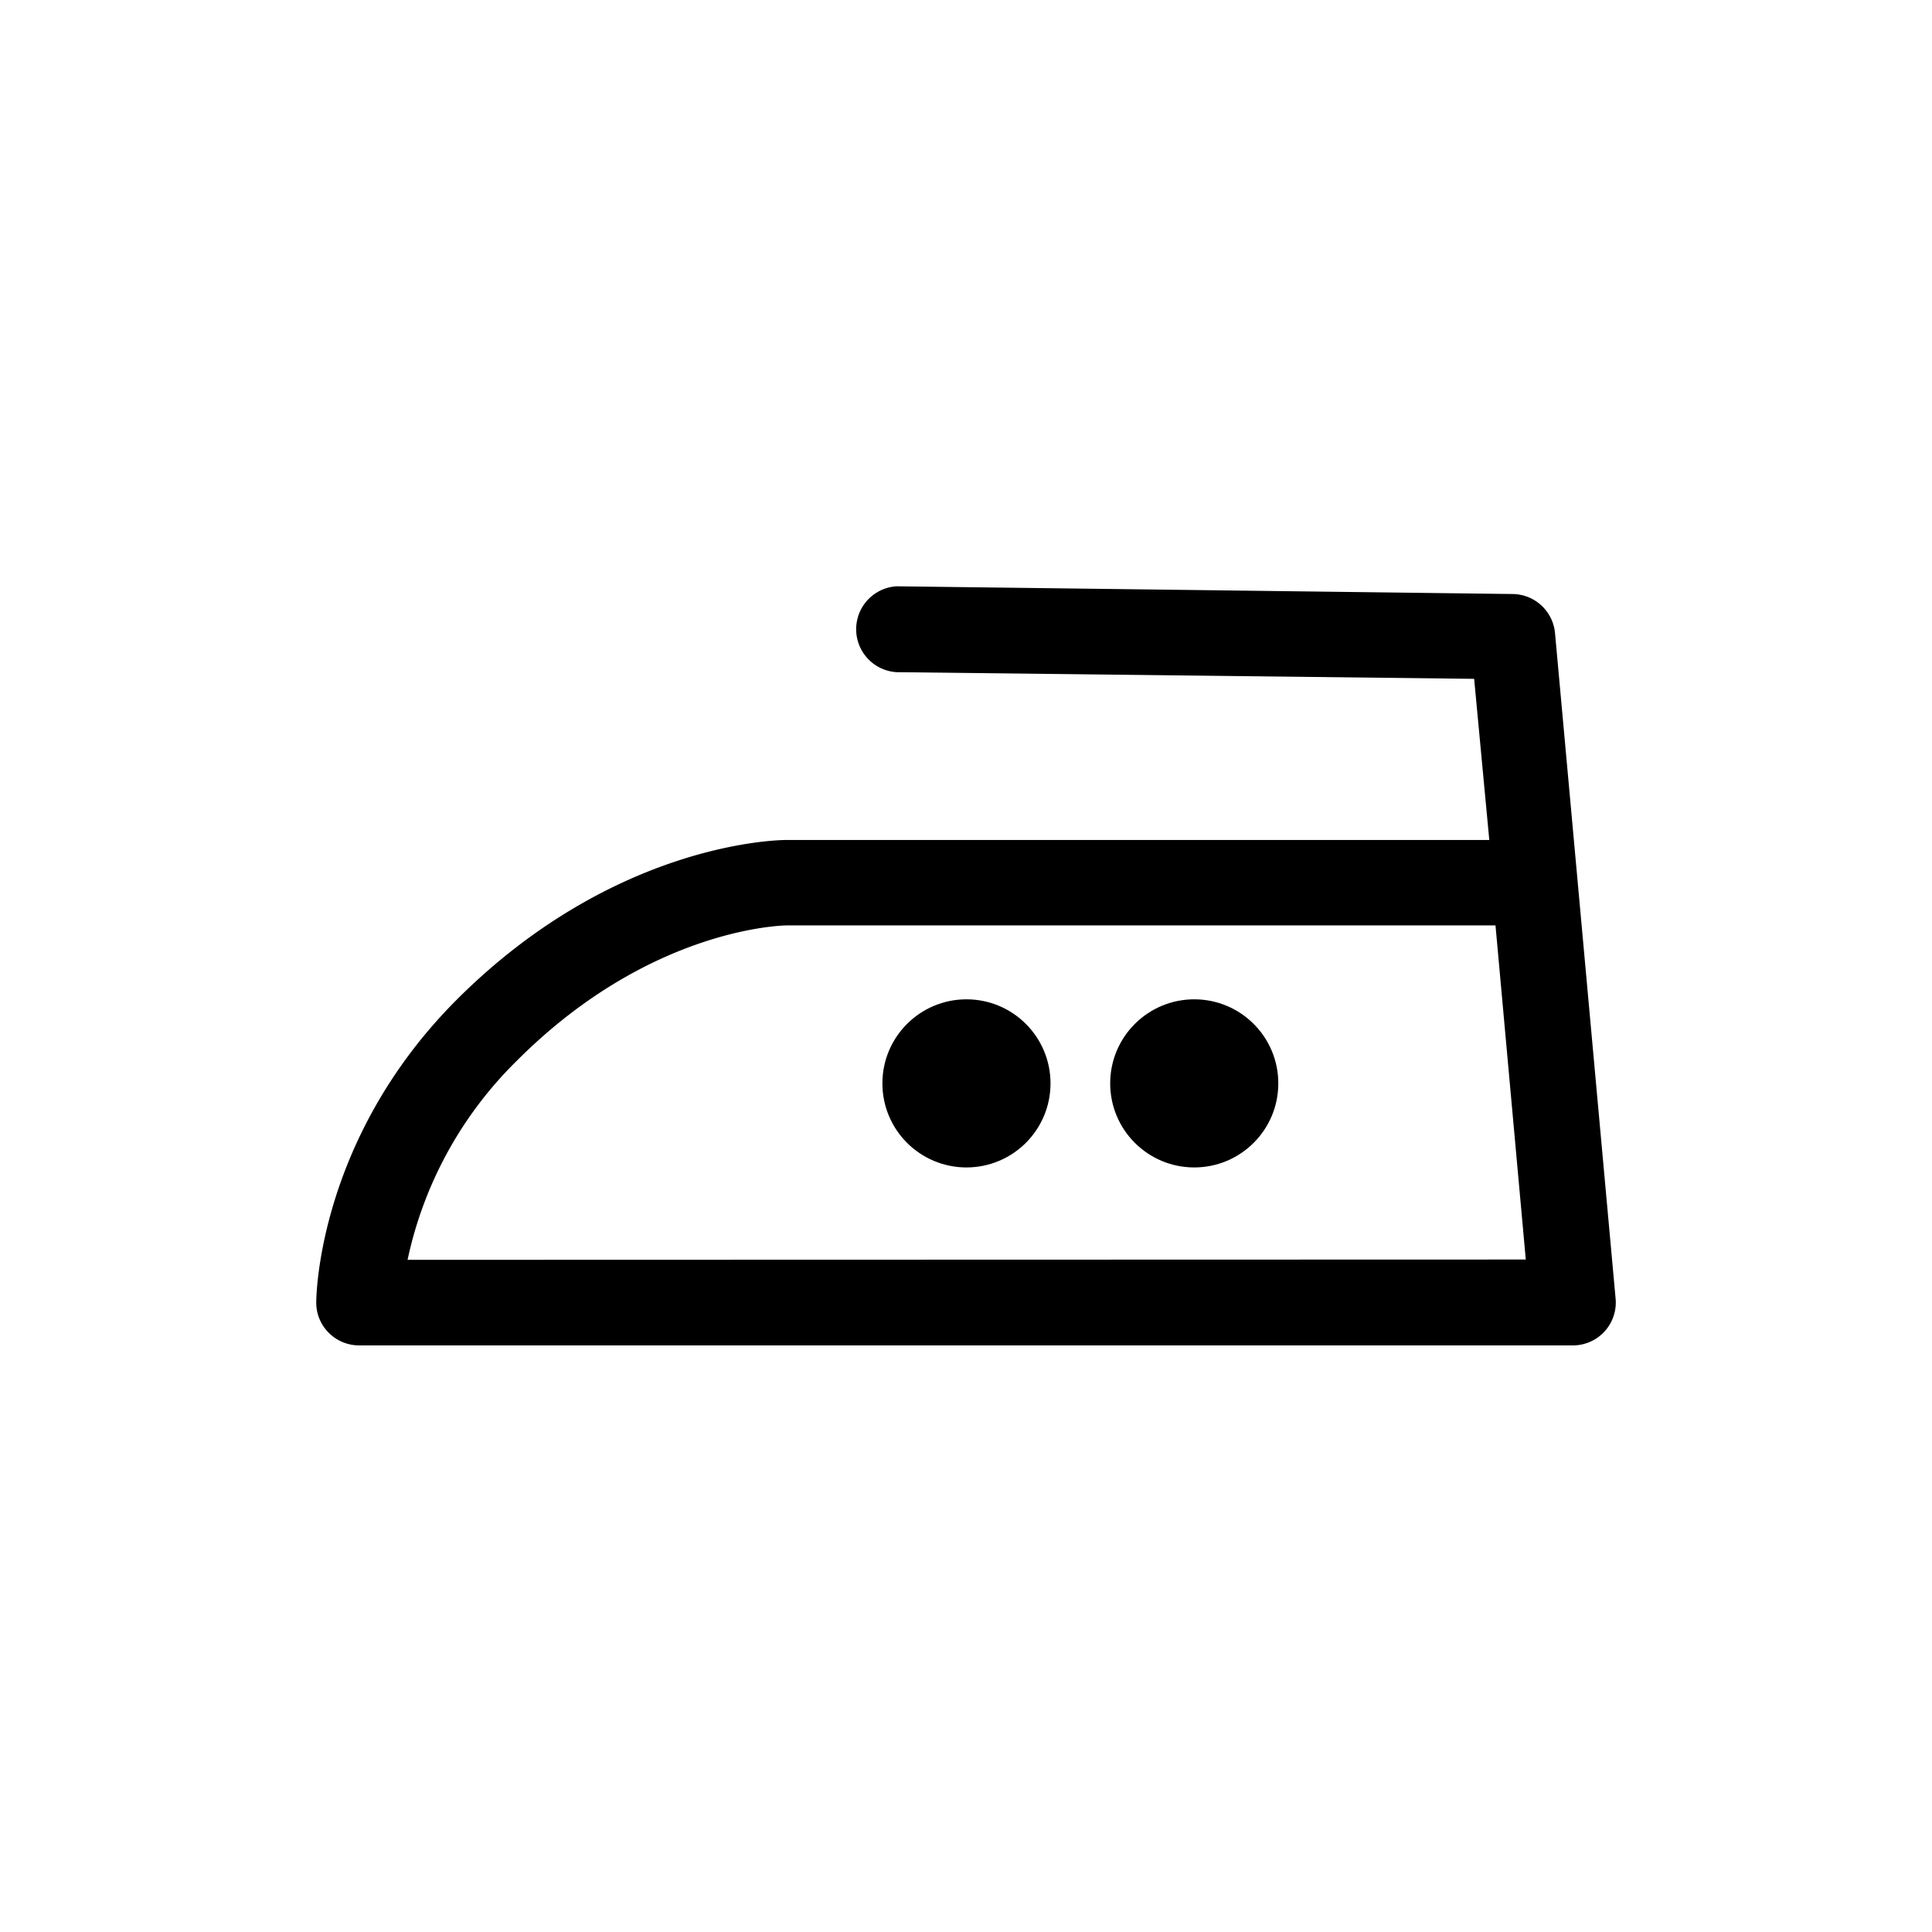 <svg id="Vrstva_2" data-name="Vrstva 2" xmlns="http://www.w3.org/2000/svg" viewBox="0 0 127.56 127.56"><path d="M104.15,58.05v0l-1.48-16.25a2.84,2.84,0,0,0-2.79-2.58L59.2,38.71h0a2.84,2.84,0,0,0,0,5.67l38.13.44,1,10.64H51.92c-.46,0-11.33.11-21.77,10.55C21,75.18,20.88,85.58,20.88,86a2.8,2.8,0,0,0,.83,2,2.83,2.83,0,0,0,2,.83h80.14a2.83,2.83,0,0,0,2.82-3.09ZM26.91,83.18A26,26,0,0,1,34.16,70c8.69-8.69,17.4-8.89,17.76-8.9H98.74l2,22.06Z"/><circle cx="63.81" cy="71.53" r="5.55"/><circle cx="78.85" cy="71.53" r="5.55"/></svg>